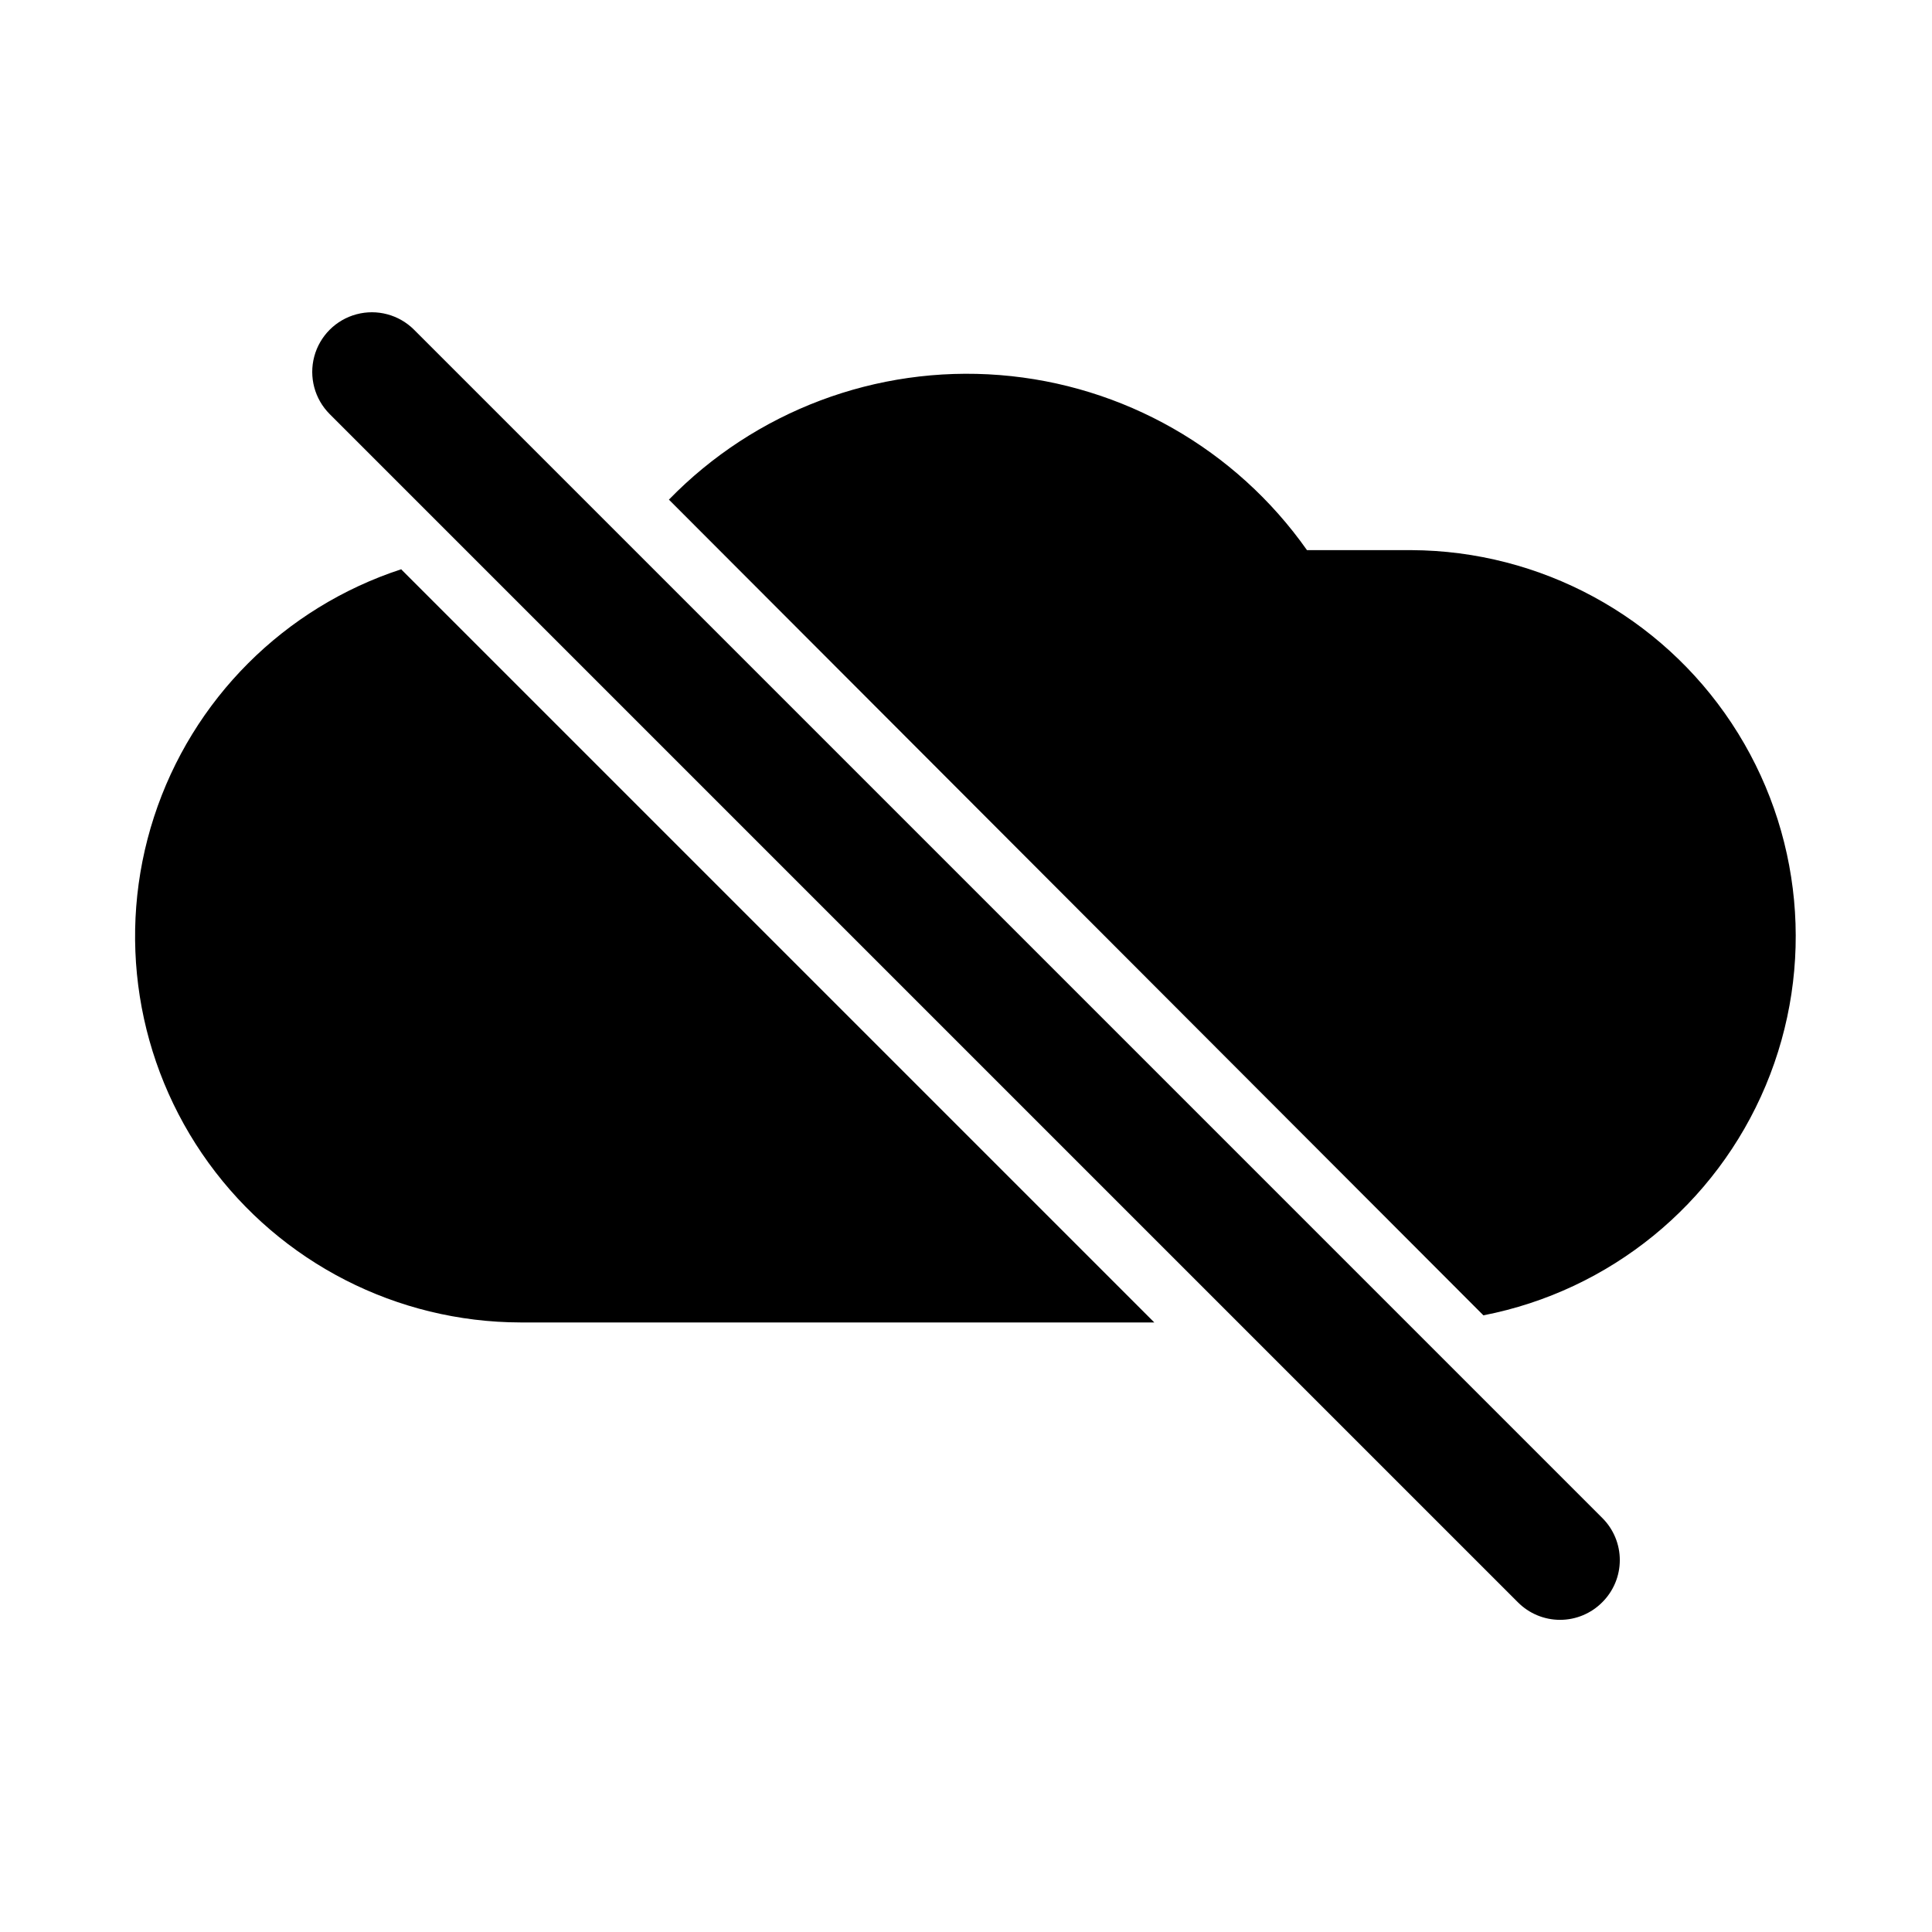 <?xml version="1.0" encoding="UTF-8"?>
<!-- The Best Svg Icon site in the world: iconSvg.co, Visit us! https://iconsvg.co -->
<svg fill="#000000" width="800px" height="800px" version="1.1" viewBox="144 144 512 512" xmlns="http://www.w3.org/2000/svg">
 <path d="m250.27 294.83 199.63 199.63h-167.99c-32.719-0.07-63.434-15.785-82.637-42.277-19.203-26.496-24.578-60.574-14.461-91.691 10.113-31.117 34.5-55.523 65.609-65.664zm267.8-5.039h-27.707c-18.883-26.805-48.719-43.809-81.406-46.395-32.684-2.586-64.824 9.512-87.688 33.012l215.85 216.17c33.535-6.531 61.598-29.371 74.809-60.879 13.211-31.508 9.828-67.531-9.02-96.027-18.848-28.496-50.676-45.707-84.84-45.879zm-264.34-58.41c-3.992-3.992-9.812-5.551-15.27-4.09-5.453 1.461-9.715 5.723-11.176 11.176-1.461 5.457 0.098 11.277 4.09 15.27l314.88 314.88c2.957 2.981 6.981 4.656 11.176 4.656 4.199 0 8.223-1.676 11.18-4.656 2.981-2.957 4.656-6.981 4.656-11.18 0-4.195-1.676-8.219-4.656-11.176z"/>
</svg>